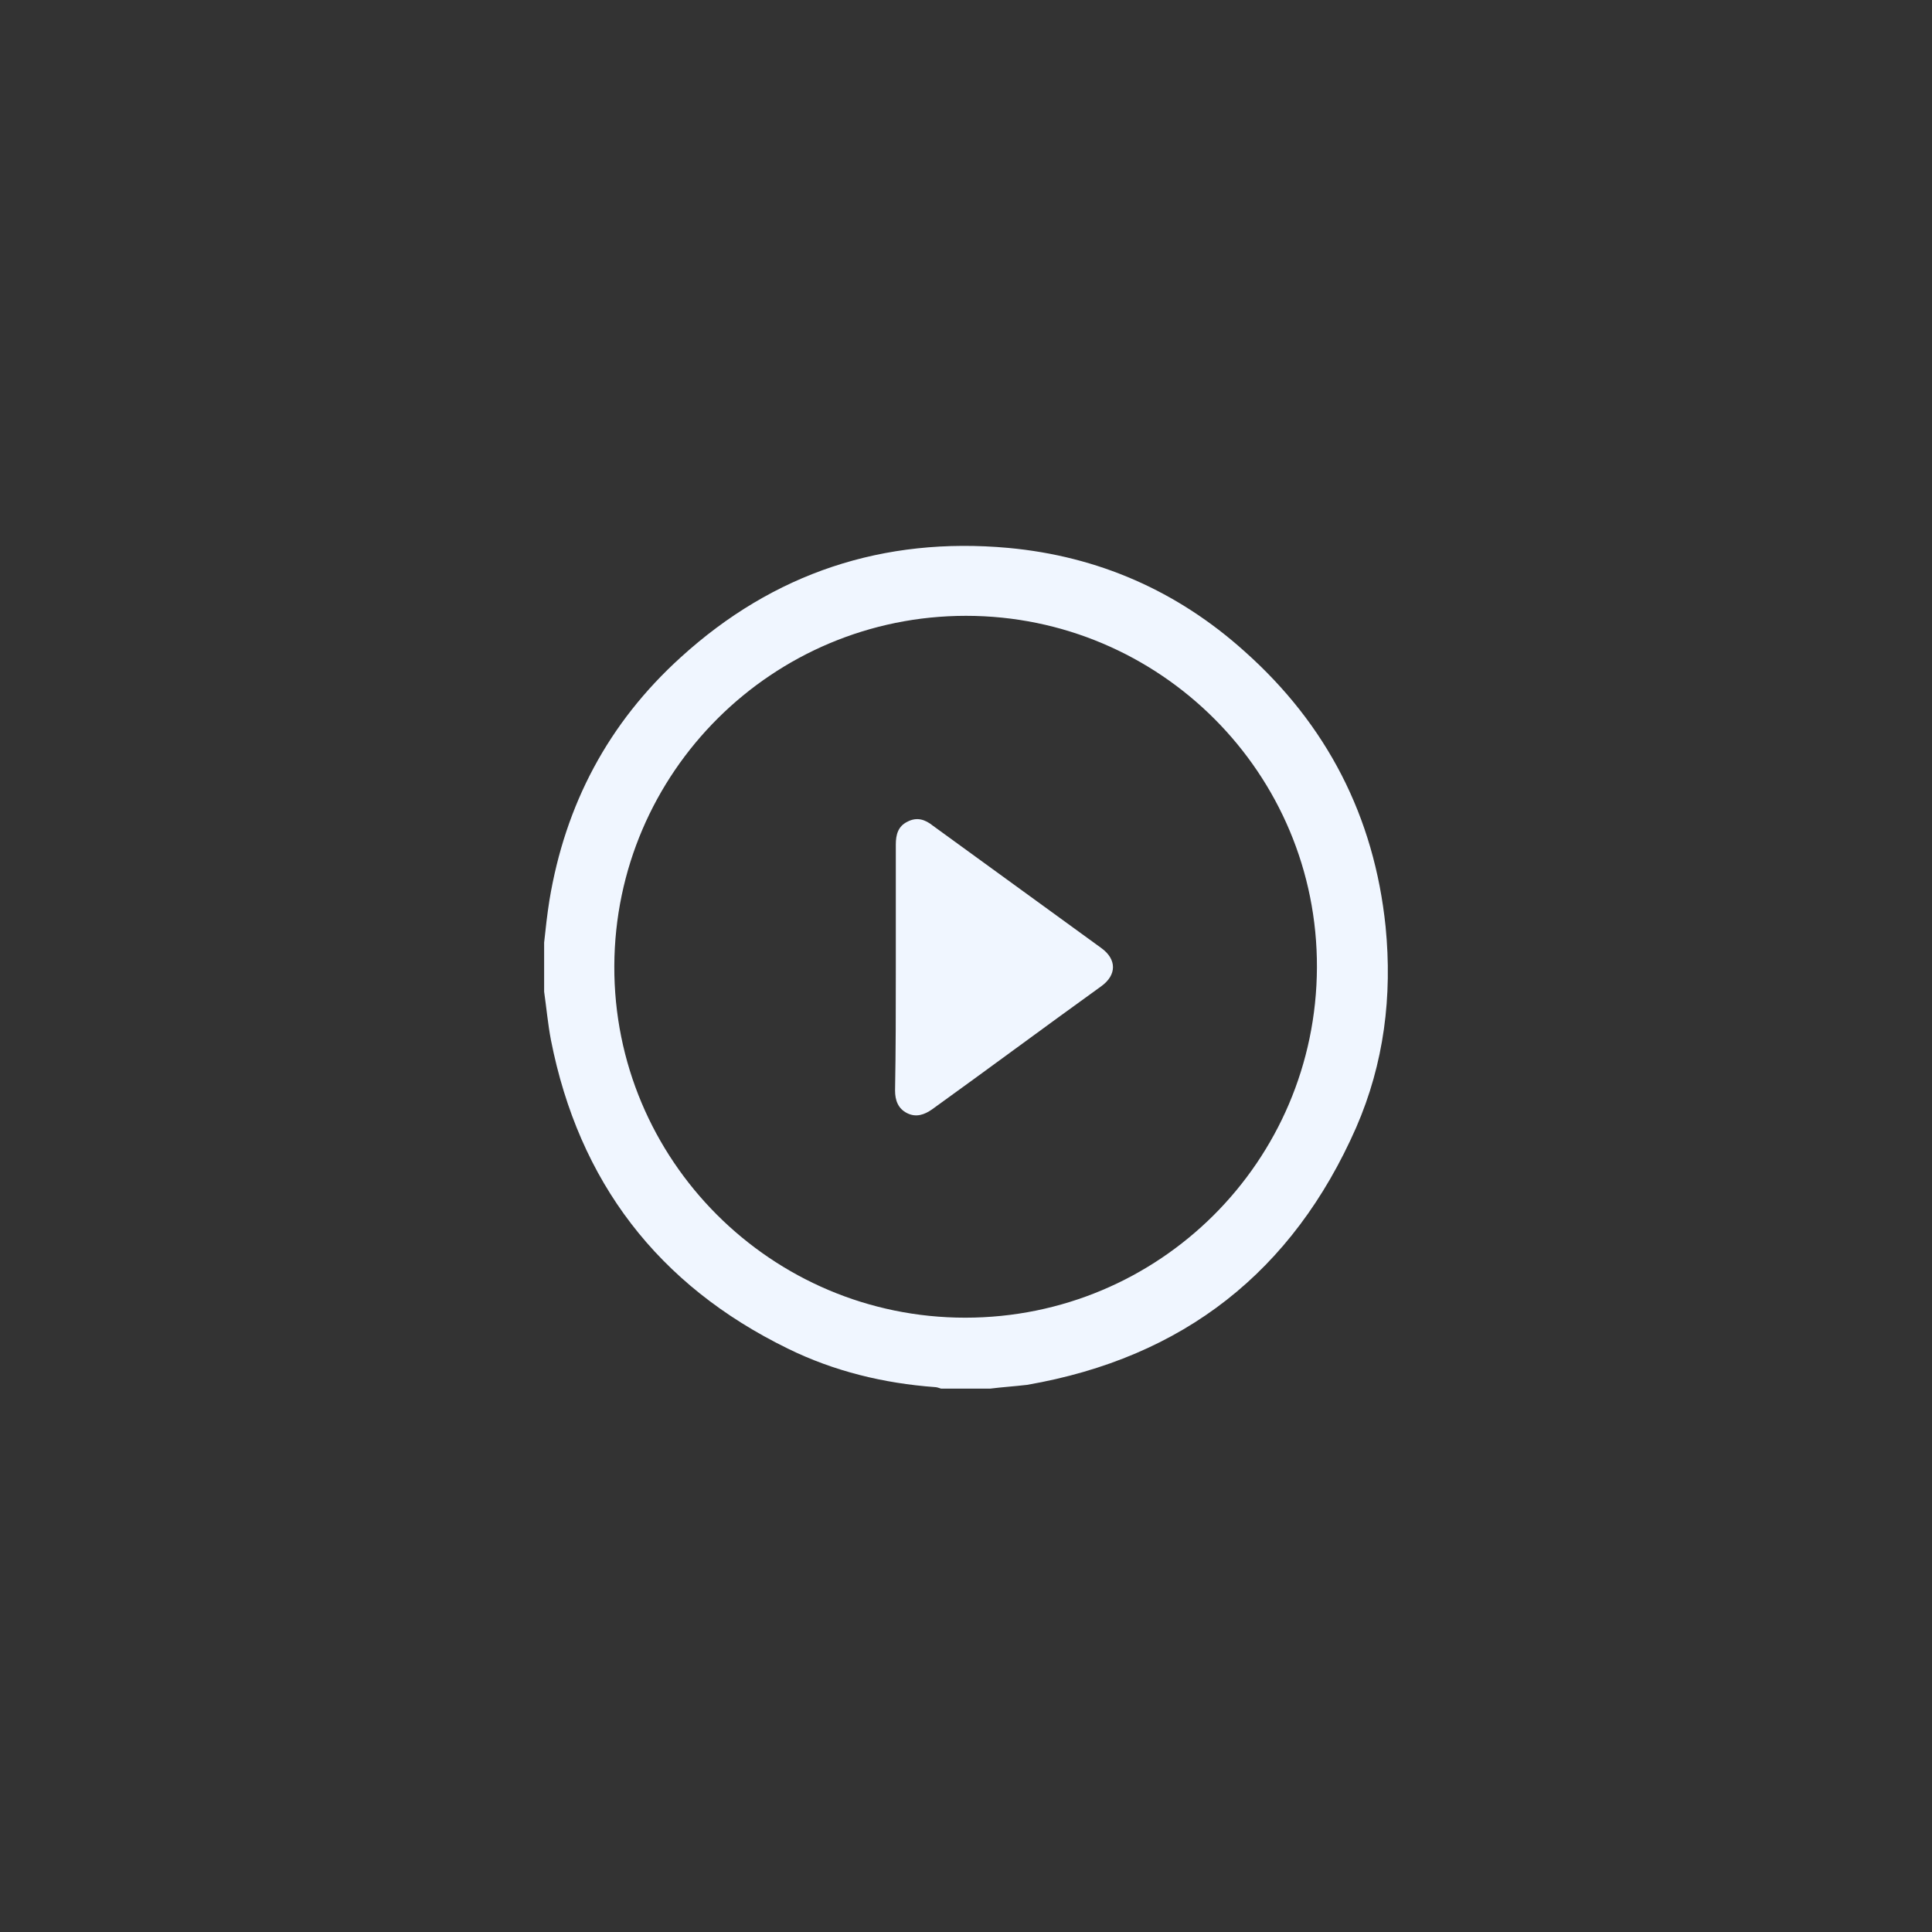 <svg version="1.1" id="Layer_1" xmlns="http://www.w3.org/2000/svg" x="0" y="0" width="256" height="256" xml:space="preserve"><rect width="100%" height="100%" fill="#333333" stroke="none"/><style>.st0{fill:#f0f6ff}</style><path class="st0" d="M131.2 184h-6.5c-.3-.1-.6-.2-.8-.2-6.8-.5-13.4-2.1-19.5-5.1-17.2-8.4-27.7-22.1-31.4-40.9-.4-2.1-.6-4.3-.9-6.4v-6.5c.2-1.9.4-3.7.7-5.6 2.1-12.7 7.8-23.5 17.4-32.2 12.3-11.2 26.9-16 43.4-14.5 11.9 1.1 22.4 5.7 31.3 13.7 10.9 9.7 17.2 21.9 18.7 36.5.9 9.2-.2 18.1-3.9 26.6-8.4 19.1-22.9 30.5-43.6 34.1-1.7.2-3.3.3-4.9.5zm-3.3-9.4c25.7 0 46.5-20.7 46.6-46.4.1-25.7-20.8-46.6-46.5-46.6-25.6 0-46.5 20.7-46.6 46.4-.1 25.7 20.8 46.6 46.5 46.6z"/><path class="st0" d="M118.7 128.2v-16.3c0-1.3.3-2.4 1.5-3 1.3-.7 2.4-.3 3.4.5 7.4 5.4 14.9 10.8 22.3 16.2 2.1 1.5 2.1 3.6 0 5.1-7.5 5.4-14.9 10.9-22.4 16.3-1 .7-2.1 1.1-3.3.5-1.2-.6-1.6-1.7-1.6-3 .1-5.4.1-10.8.1-16.3z"/></svg>